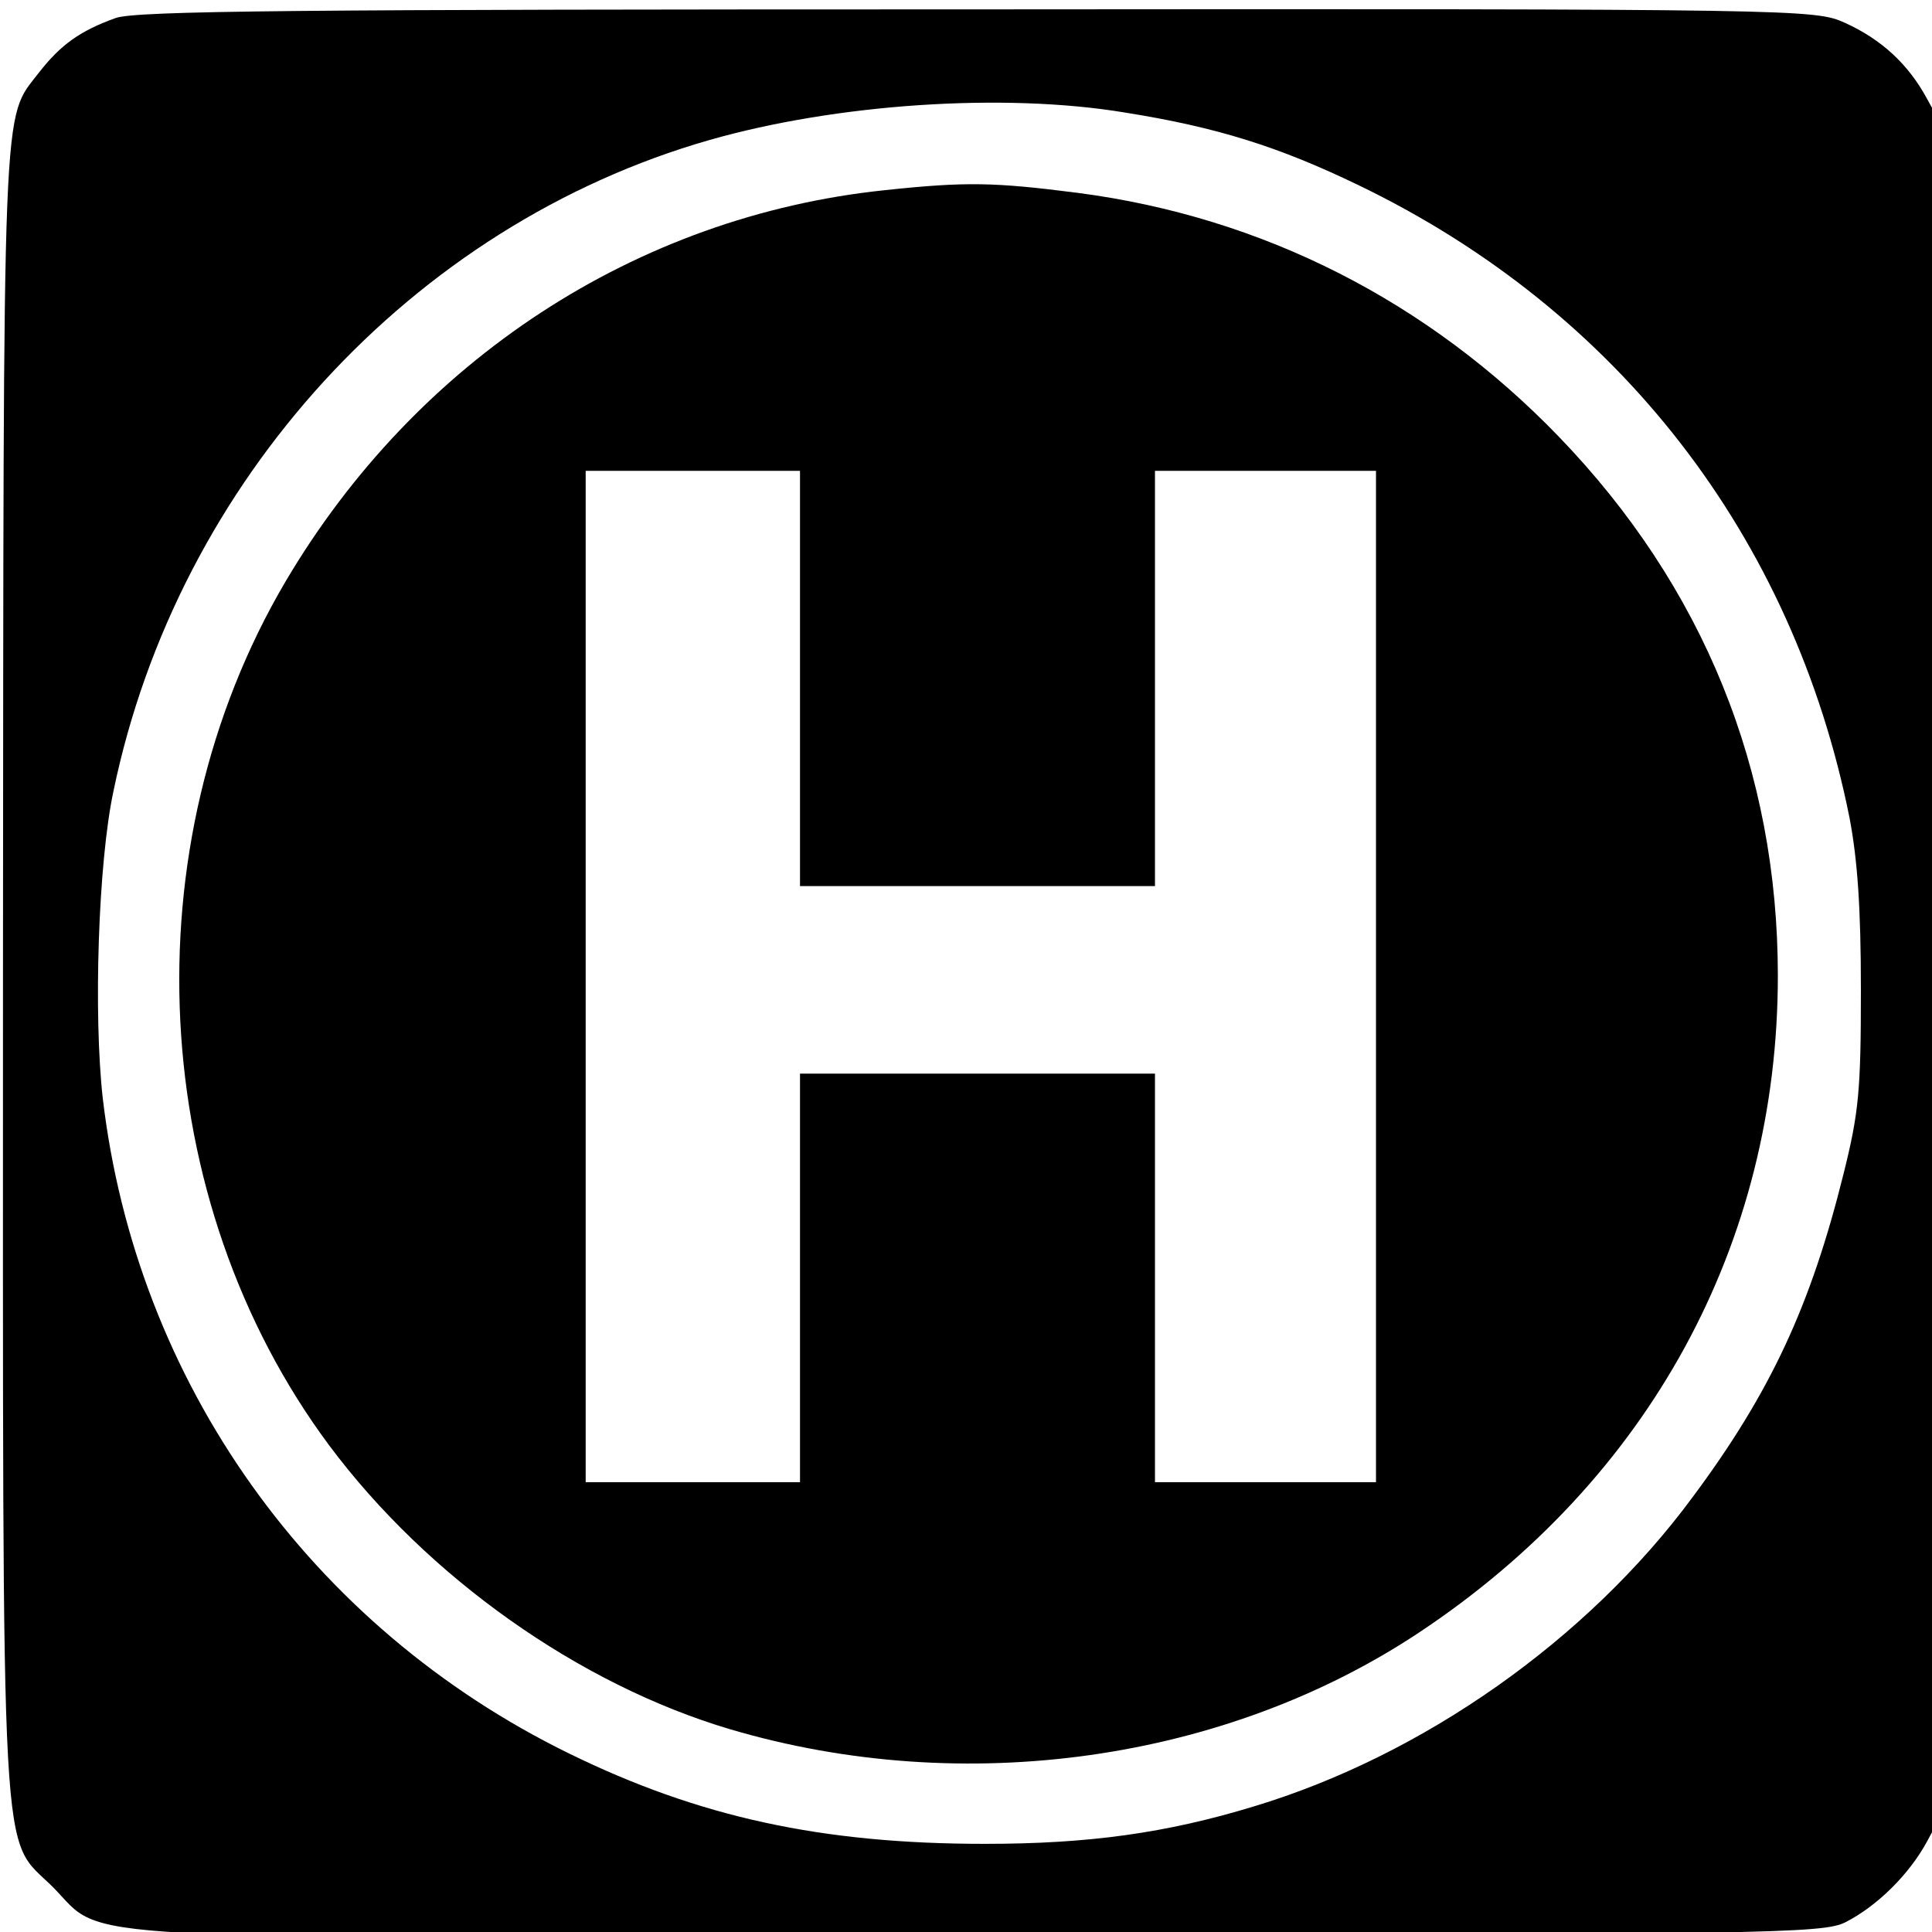 <?xml version="1.0" encoding="UTF-8" standalone="no"?>
<svg
   version="1.0"
   width="50"
   height="50"
   viewBox="0 0 37.5 37.5"
   preserveAspectRatio="xMidYMid"
   id="svg12"
   xmlns="http://www.w3.org/2000/svg"
   xmlns:svg="http://www.w3.org/2000/svg">
  <defs
     id="defs12" />
  <g
     transform="matrix(0.013,0,0,-0.013,-15.672,85.839)"
     fill="#000000"
     stroke="none"
     id="g12">
    <path
       d="m 1378,6576 c -53,-19 -82,-40 -114,-81 -56,-73 -53,-11 -54,-1341 0,-1384 -5,-1289 75,-1369 80,-81 -16,-76 1391,-73 1179,3 1251,4 1285,21 47,24 95,71 122,121 l 22,41 v 1260 1260 l -22,40 c -28,52 -68,89 -123,114 -45,20 -59,21 -1295,20 -1017,0 -1257,-2 -1287,-13 z m 1507,-141 c 138,-22 230,-51 350,-109 387,-187 648,-524 732,-944 12,-63 17,-135 17,-257 0,-150 -3,-183 -26,-275 -49,-197 -109,-326 -225,-482 -157,-213 -403,-386 -655,-462 -131,-40 -247,-56 -402,-56 -244,0 -427,40 -621,135 -386,189 -646,554 -696,978 -14,124 -7,352 16,459 96,463 446,845 890,972 189,54 439,71 620,41 z"
       id="path1" />
    <path
       d="m 2526,6319 c -371,-39 -699,-254 -894,-584 -234,-397 -207,-924 65,-1290 147,-197 373,-357 599,-424 349,-103 739,-48 1029,145 343,228 535,580 535,980 0,307 -111,581 -327,805 -195,202 -442,328 -718,364 -125,16 -167,17 -289,4 z m -126,-729 v -310 h 265 265 v 310 310 h 165 165 v -755 -755 h -165 -165 v 305 305 h -265 -265 v -305 -305 h -160 -160 v 755 755 h 160 160 z"
       id="path2" />
  </g>
</svg>
